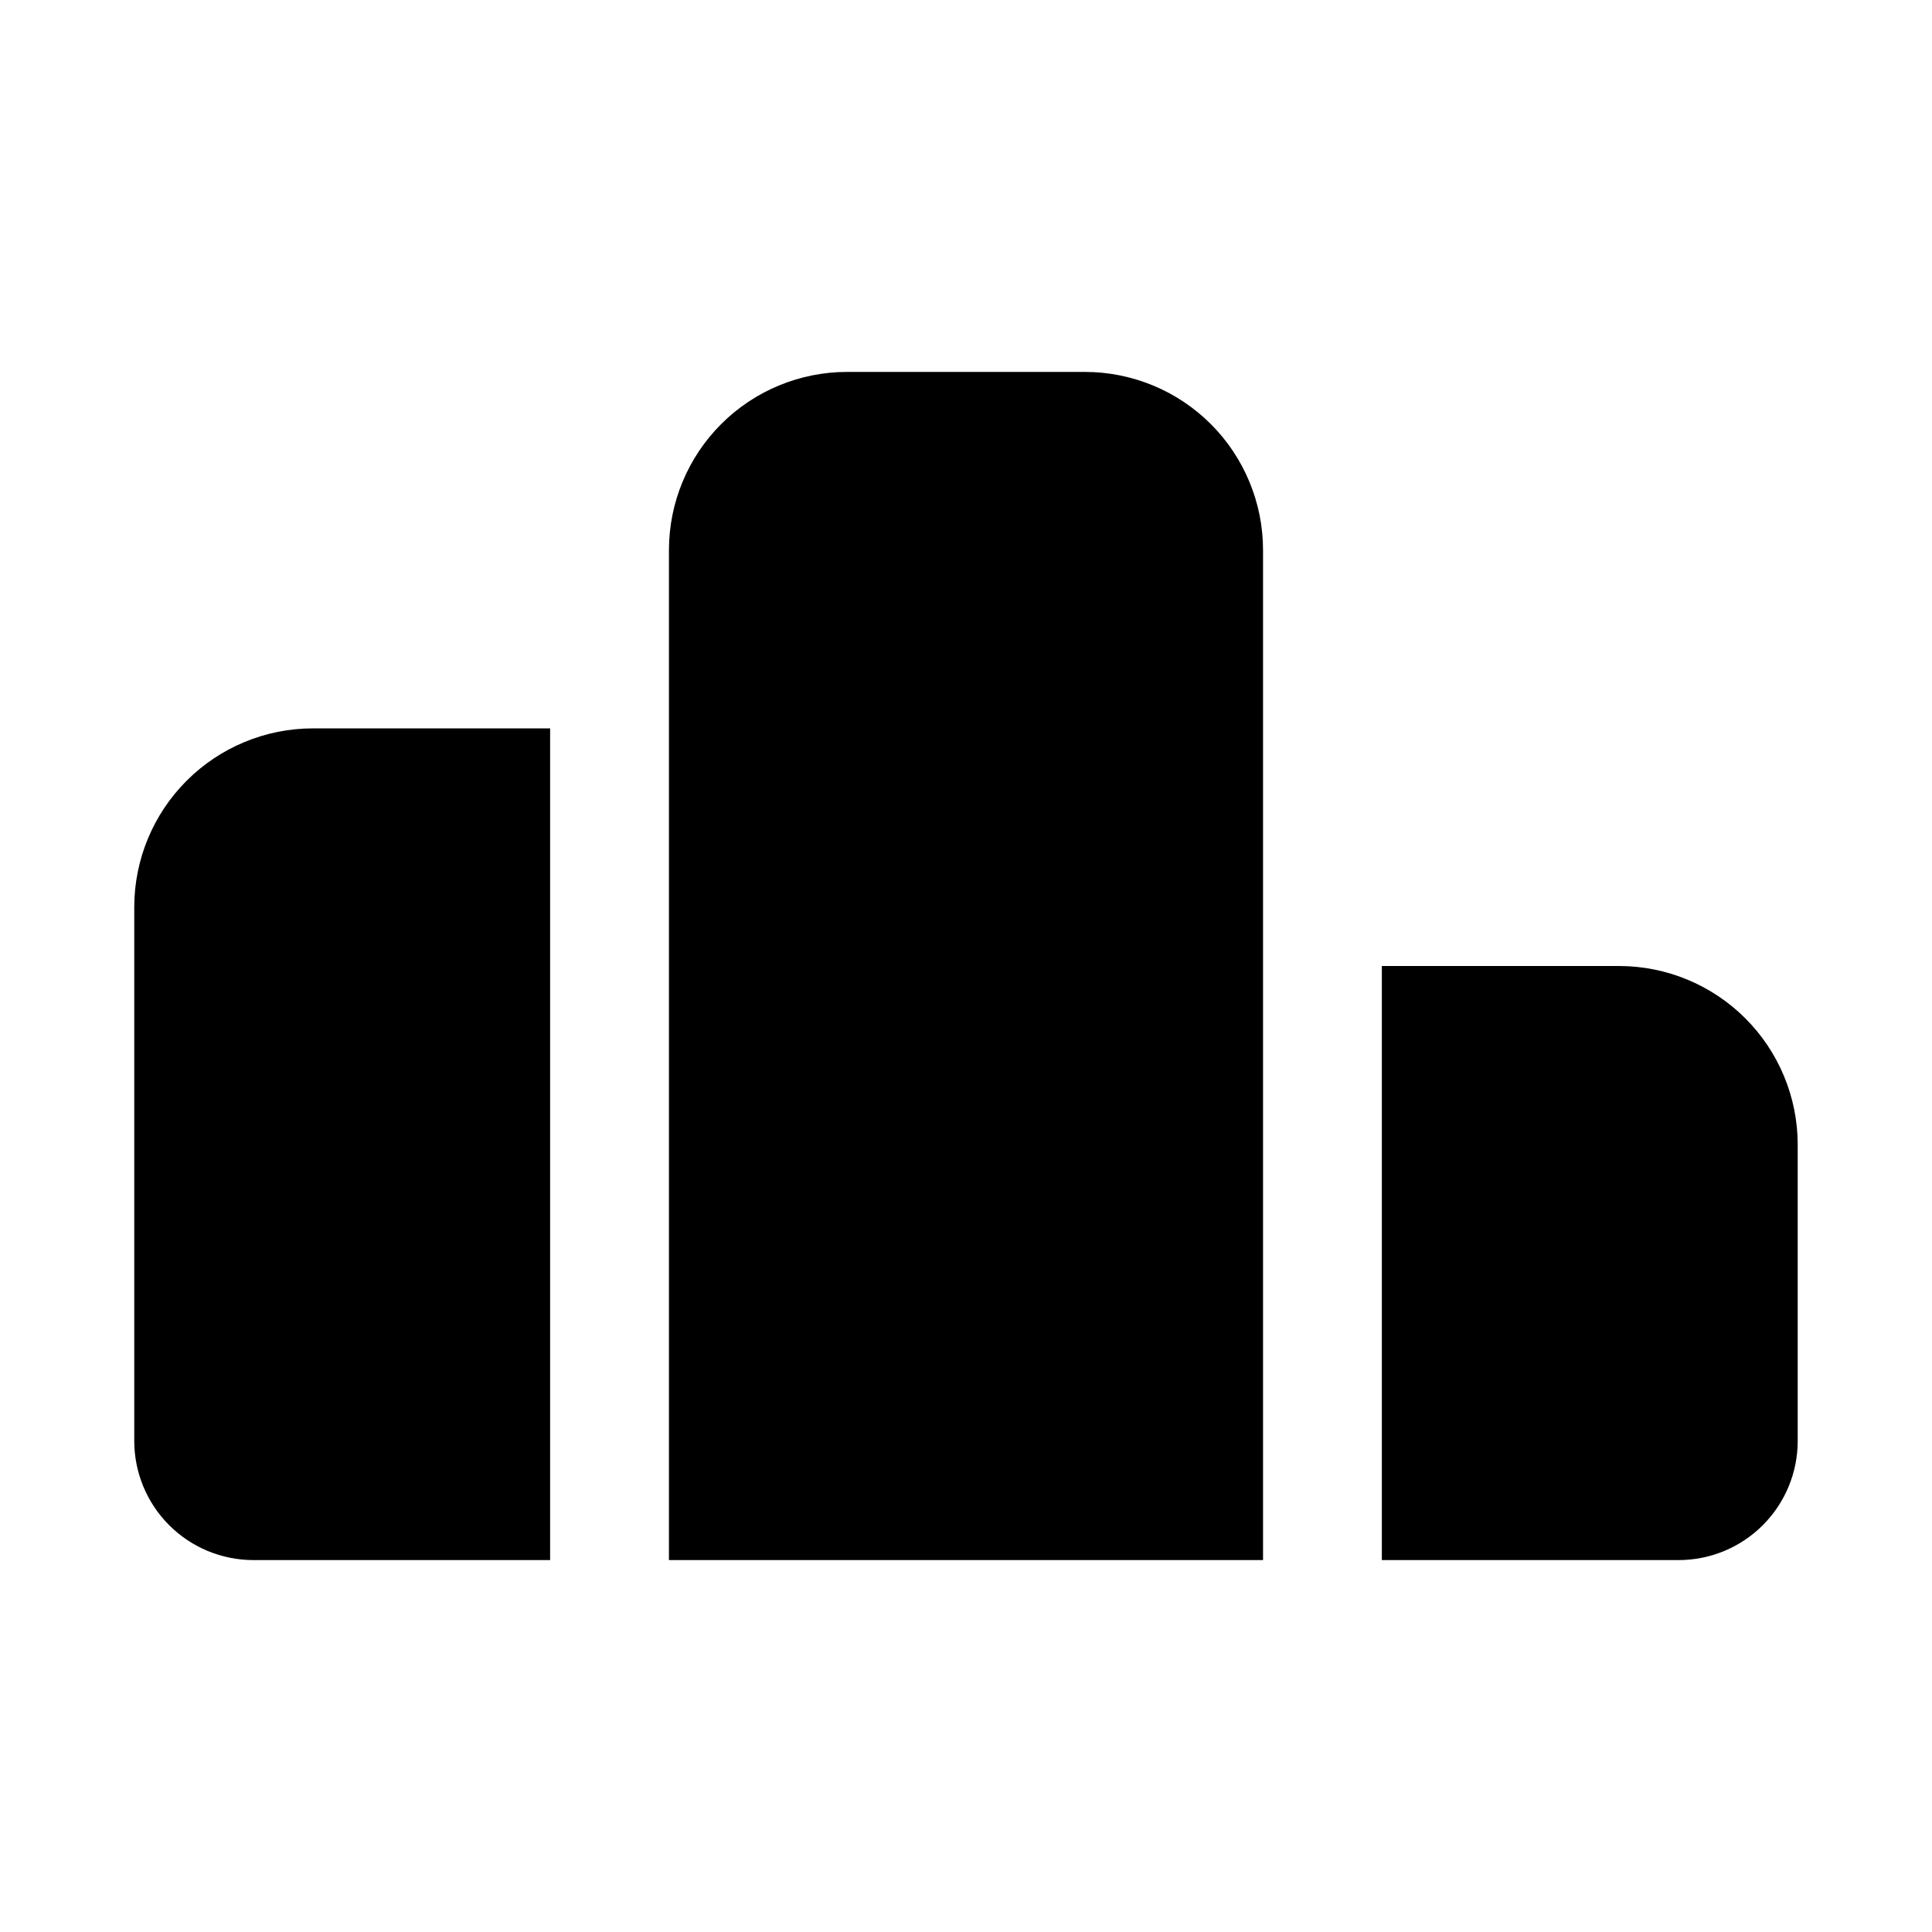 <?xml version="1.0" encoding="UTF-8"?>
<!-- Uploaded to: ICON Repo, www.iconrepo.com, Generator: ICON Repo Mixer Tools -->
<svg fill="#000000" width="800px" height="800px" version="1.1" viewBox="144 144 512 512" xmlns="http://www.w3.org/2000/svg">
 <g>
  <path d="m431.49 242.56h-62.977c-12.527 0-24.543 4.977-33.398 13.832-8.859 8.859-13.836 20.871-13.836 33.398v267.65h157.44v-267.65c0-12.527-4.977-24.539-13.832-33.398-8.859-8.855-20.875-13.832-33.398-13.832z"/>
  <path d="m573.18 400h-62.977v157.44h78.719c8.344-0.023 16.34-3.348 22.238-9.25 5.902-5.898 9.227-13.895 9.25-22.238v-78.719c-0.035-12.516-5.023-24.508-13.875-33.355-8.848-8.852-20.84-13.84-33.355-13.875z"/>
  <path d="m179.58 384.25v141.7c0.023 8.344 3.352 16.34 9.25 22.238 5.898 5.902 13.895 9.227 22.238 9.25h78.719v-220.41h-62.977c-12.516 0.035-24.504 5.023-33.355 13.875-8.848 8.848-13.836 20.84-13.875 33.355z"/>
 </g>
</svg>
